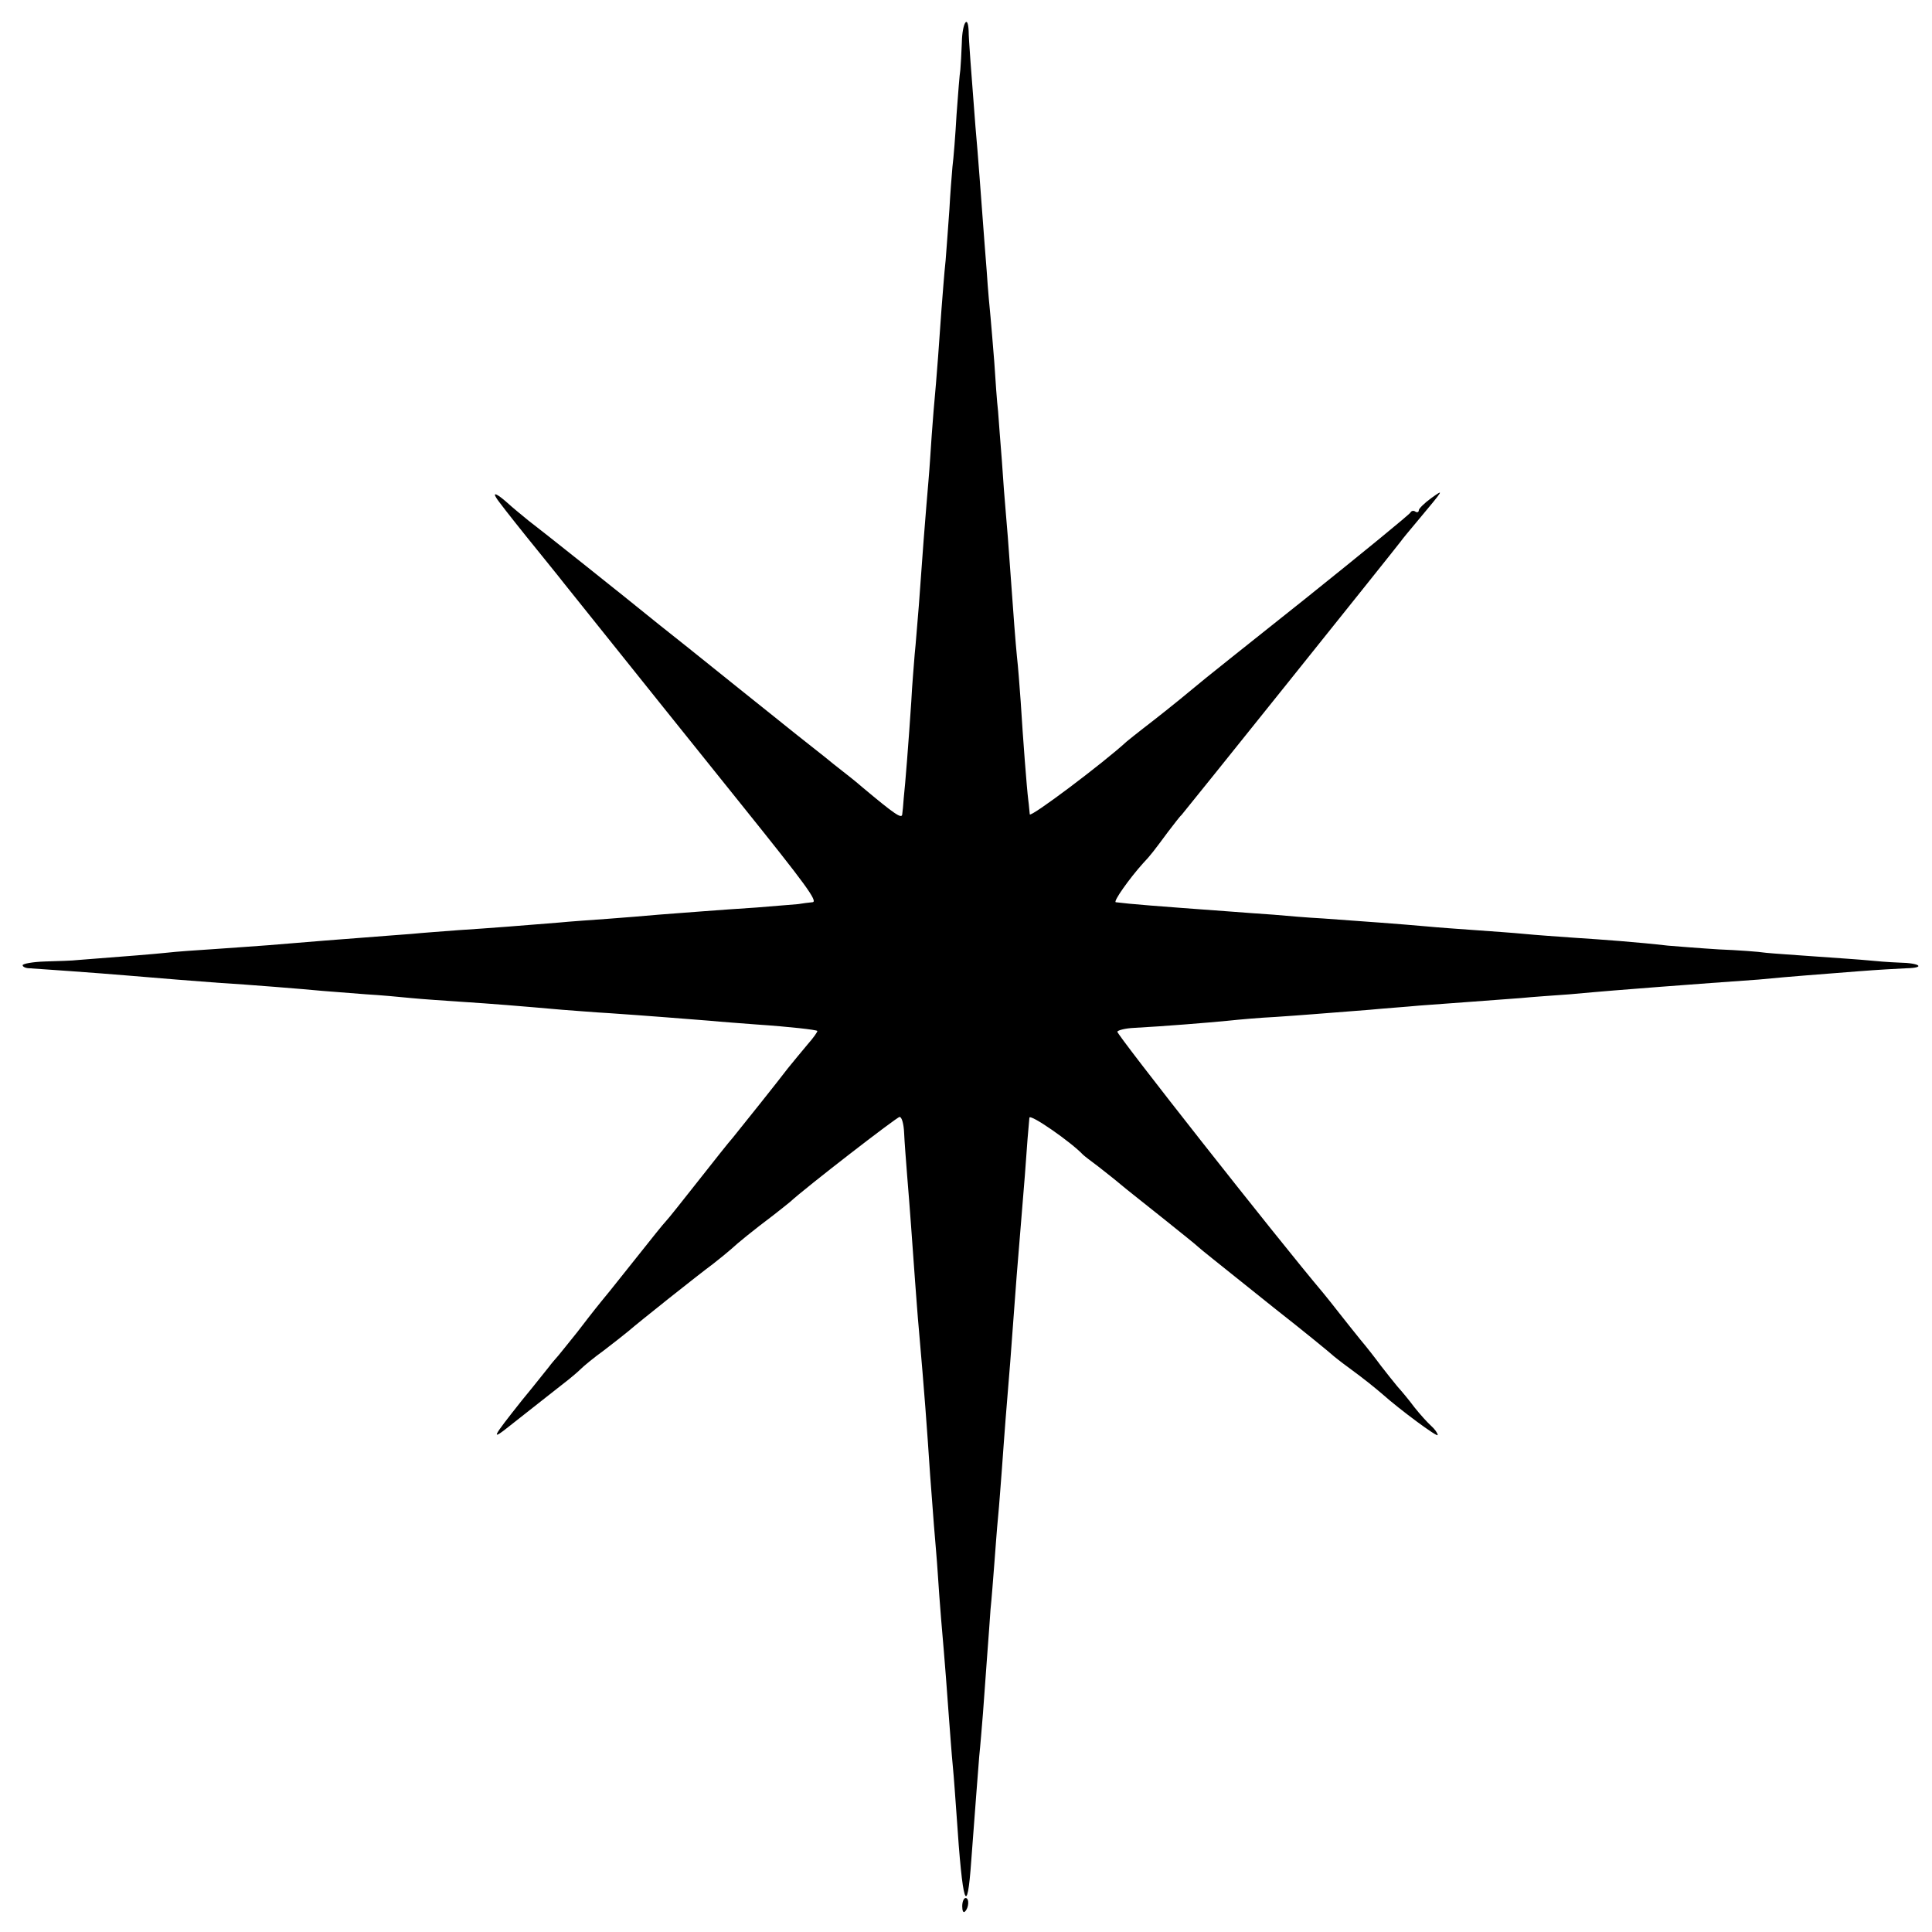 <?xml version="1.0" standalone="no"?>
<!DOCTYPE svg PUBLIC "-//W3C//DTD SVG 20010904//EN"
 "http://www.w3.org/TR/2001/REC-SVG-20010904/DTD/svg10.dtd">
<svg version="1.0" xmlns="http://www.w3.org/2000/svg"
 width="512pt" height="512pt" viewBox="0 0 512 512"
 preserveAspectRatio="xMidYMid meet">
<g transform="translate(0,512) scale(0.1,-0.1)"
fill="#000000" stroke="none">
<path d="M2549 5008 c-1 -29 -3 -62 -4 -73 -2 -11 -6 -64 -10 -118 -3 -54 -8
-117 -11 -140 -2 -23 -6 -74 -8 -112 -3 -39 -7 -100 -10 -135 -4 -36 -8 -94
-11 -130 -5 -73 -12 -173 -21 -270 -3 -36 -7 -92 -9 -125 -2 -33 -7 -89 -10
-125 -5 -63 -8 -96 -20 -265 -4 -44 -8 -102 -11 -129 -2 -27 -7 -83 -9 -125
-7 -106 -16 -220 -20 -256 -1 -16 -3 -36 -4 -43 -1 -13 -20 0 -106 72 -16 14
-40 33 -53 43 -13 10 -33 26 -45 36 -12 9 -110 87 -217 173 -107 86 -208 167
-225 180 -96 78 -316 253 -344 274 -17 14 -43 35 -57 48 -26 23 -39 29 -29 13
3 -6 39 -52 80 -103 41 -51 86 -106 99 -123 96 -120 459 -573 469 -585 172
-214 206 -260 190 -261 -10 -1 -27 -3 -38 -5 -11 -1 -60 -5 -110 -9 -108 -7
-179 -13 -260 -19 -33 -3 -94 -8 -135 -11 -41 -3 -100 -7 -130 -10 -84 -7
-187 -15 -265 -20 -38 -3 -95 -7 -125 -10 -30 -2 -89 -7 -130 -10 -70 -5 -102
-8 -250 -20 -30 -2 -93 -7 -140 -10 -47 -3 -105 -7 -130 -10 -39 -4 -90 -8
-232 -19 -16 -2 -55 -3 -88 -4 -33 -1 -60 -6 -60 -10 0 -4 8 -8 18 -8 18 -1
187 -13 257 -19 68 -6 208 -17 250 -20 69 -4 218 -16 270 -21 28 -2 79 -6 115
-9 36 -2 90 -7 120 -10 30 -3 91 -7 135 -10 78 -5 152 -11 265 -21 30 -2 87
-7 125 -9 102 -7 202 -15 265 -20 30 -3 87 -7 125 -10 89 -6 157 -14 161 -17
1 -2 -10 -18 -26 -36 -16 -19 -39 -47 -52 -63 -25 -33 -120 -152 -146 -184
-10 -11 -51 -63 -92 -115 -41 -52 -79 -100 -85 -106 -10 -11 -23 -27 -112
-139 -26 -33 -52 -65 -58 -72 -11 -14 -16 -19 -65 -83 -19 -24 -42 -52 -50
-62 -8 -9 -20 -23 -25 -30 -6 -7 -37 -47 -71 -88 -81 -102 -86 -111 -31 -67
60 47 138 109 155 122 7 6 21 17 30 26 9 9 37 32 62 50 25 19 54 42 65 51 30
26 186 150 224 178 18 14 40 32 49 40 17 16 59 50 112 90 18 14 38 30 44 35
40 37 283 225 290 225 6 0 11 -19 12 -42 1 -24 5 -74 8 -113 7 -83 14 -183 21
-280 3 -38 7 -96 10 -127 15 -171 21 -253 30 -388 3 -36 7 -95 10 -132 3 -37
8 -93 10 -125 2 -32 6 -87 9 -123 11 -126 16 -196 21 -265 3 -38 7 -95 10
-125 3 -30 7 -89 10 -130 16 -241 28 -277 39 -120 11 148 17 223 21 275 3 28
7 79 10 115 6 88 16 214 20 275 3 28 7 82 10 120 3 39 7 95 10 125 3 30 7 87
10 125 3 39 7 99 10 135 11 131 15 186 20 255 5 71 13 173 20 255 2 25 7 86
11 135 6 85 9 122 12 153 2 11 111 -65 142 -98 3 -3 21 -17 40 -31 19 -15 46
-36 60 -48 29 -24 25 -20 120 -96 41 -33 80 -64 86 -70 15 -13 18 -15 199
-160 83 -65 152 -122 155 -125 3 -3 23 -19 45 -35 41 -30 68 -52 89 -70 46
-41 146 -115 146 -108 0 5 -8 16 -17 24 -10 9 -30 31 -45 50 -14 19 -35 44
-45 55 -10 12 -29 36 -43 54 -14 19 -38 50 -55 70 -16 20 -41 51 -55 69 -14
18 -33 42 -43 54 -124 147 -549 687 -546 693 2 4 22 9 44 10 76 4 200 14 250
19 28 3 84 8 125 10 75 5 108 8 250 19 41 4 100 8 130 11 72 5 200 15 270 20
30 3 89 7 130 10 41 4 93 8 115 10 48 4 191 15 260 20 28 2 84 6 125 9 41 4
98 9 125 11 28 2 91 7 140 11 50 4 106 7 127 8 52 1 37 14 -19 15 -27 1 -64 4
-83 6 -19 2 -80 6 -135 10 -55 4 -116 8 -135 10 -19 3 -75 7 -125 9 -49 3
-110 8 -135 10 -78 9 -172 16 -250 21 -41 3 -100 7 -130 10 -30 3 -89 7 -130
10 -41 3 -100 7 -130 10 -66 6 -176 14 -274 21 -39 2 -98 7 -131 10 -33 2 -82
6 -110 8 -205 15 -269 20 -308 25 -8 1 36 63 72 103 20 21 29 33 66 83 17 22
32 42 36 45 5 5 563 701 581 725 4 6 24 30 45 55 71 85 71 85 36 60 -18 -13
-33 -28 -33 -32 0 -5 -4 -7 -9 -4 -5 4 -11 2 -13 -2 -1 -4 -127 -107 -278
-228 -151 -120 -284 -226 -295 -236 -54 -45 -105 -85 -135 -108 -18 -14 -38
-30 -44 -35 -62 -57 -256 -203 -257 -193 -1 7 -2 24 -4 38 -4 32 -14 162 -20
260 -3 41 -7 95 -10 120 -4 41 -8 92 -20 260 -2 30 -6 82 -9 115 -3 33 -8 98
-11 145 -4 47 -8 105 -10 130 -3 25 -7 83 -10 130 -4 47 -8 101 -10 120 -2 19
-7 73 -10 120 -4 47 -8 106 -10 130 -2 25 -6 79 -9 120 -3 41 -8 102 -11 135
-11 143 -18 232 -18 253 -2 46 -17 20 -18 -30z"/>
<path d="M2550 68 c0 -12 3 -18 7 -14 11 10 12 36 2 36 -5 0 -9 -10 -9 -22z"/>
</g>
</svg>
